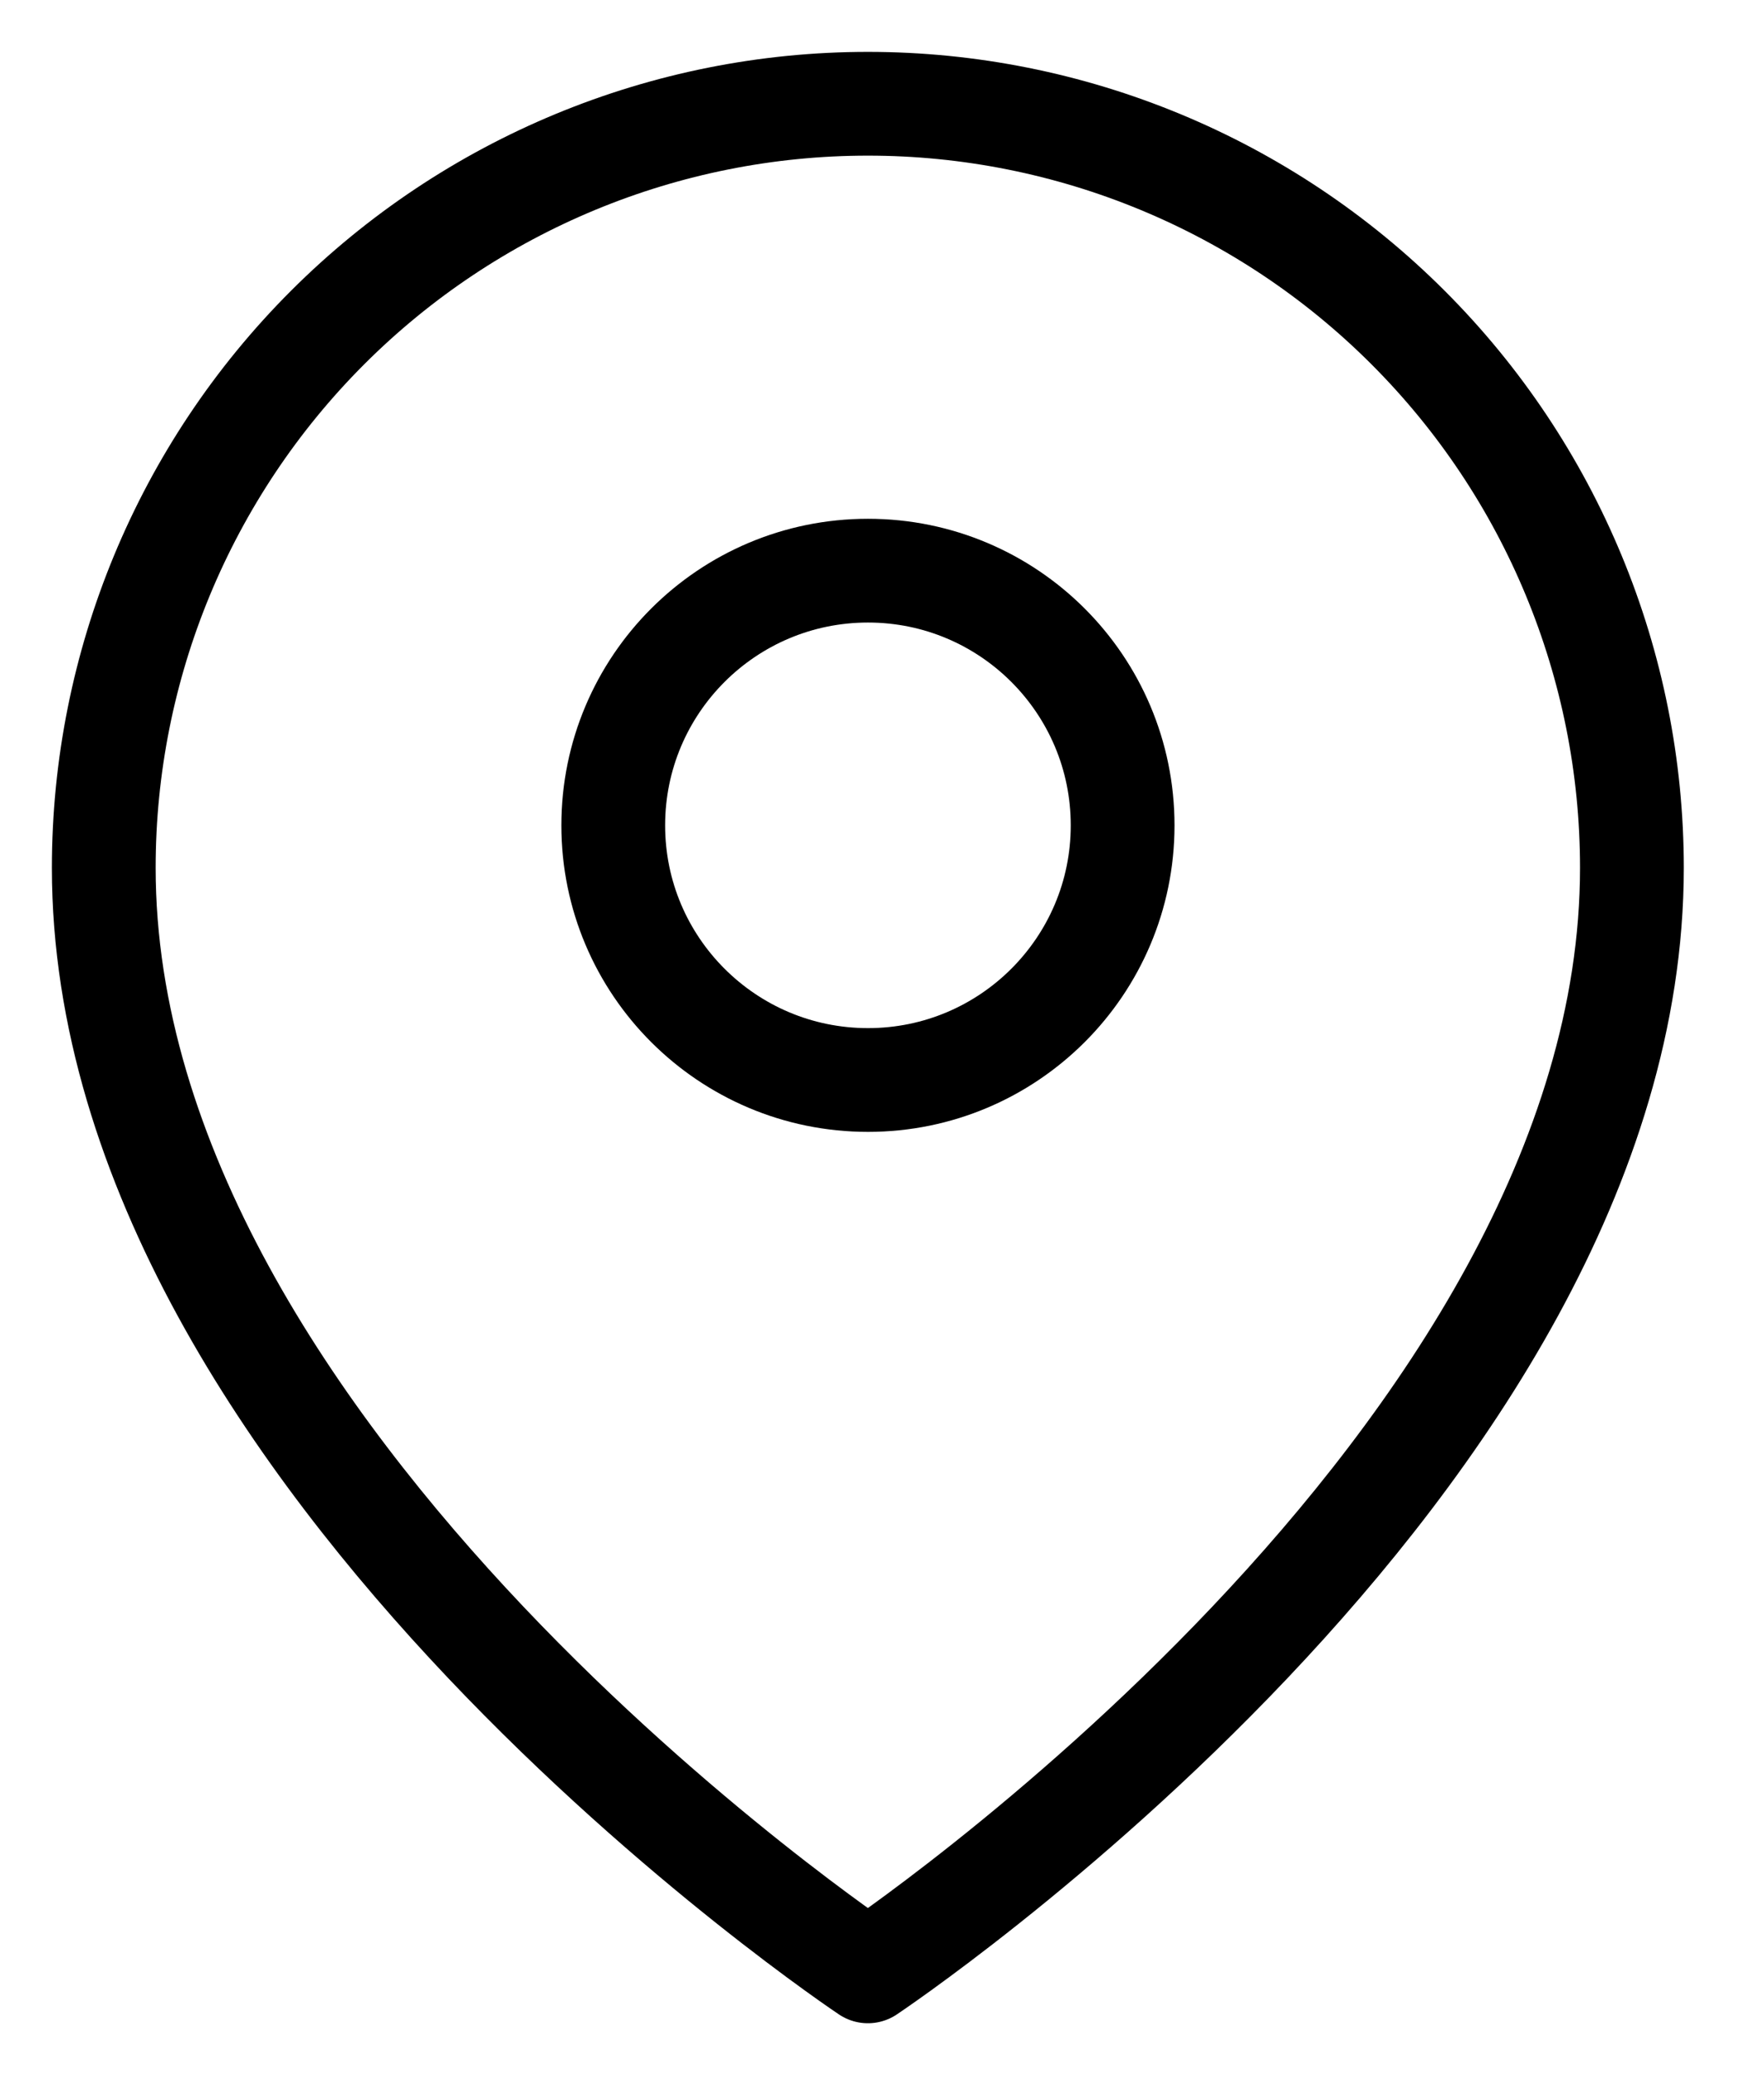 <svg width="17" height="20" viewBox="0 0 17 20" fill="none" xmlns="http://www.w3.org/2000/svg">
    <path d="M15.727 8.364C15.727 14.091 8.364 19 8.364 19C8.364 19 1 14.091 1 8.364C1 6.411 1.776 4.538 3.157 3.157C4.538 1.776 6.411 1 8.364 1C10.317 1 12.19 1.776 13.57 3.157C14.951 4.538 15.727 6.411 15.727 8.364Z" stroke="black" stroke-linecap="round" stroke-linejoin="round"/>
    <path d="M8.365 10.409C9.72 10.409 10.819 9.31 10.819 7.955C10.819 6.599 9.72 5.5 8.365 5.5C7.009 5.5 5.91 6.599 5.91 7.955C5.91 9.31 7.009 10.409 8.365 10.409Z" stroke="black" stroke-linecap="round" stroke-linejoin="round"/>
</svg>
